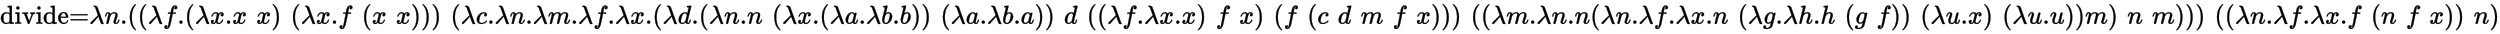 <?xml version="1.0" standalone="no"?>
<!DOCTYPE svg PUBLIC "-//W3C//DTD SVG 1.1//EN" "http://www.w3.org/Graphics/SVG/1.1/DTD/svg11.dtd">
<svg xmlns:xlink="http://www.w3.org/1999/xlink" width="158.785ex" height="2.176ex" style="vertical-align: -0.671ex;" viewBox="0 -647.8 68365.6 936.9" xmlns="http://www.w3.org/2000/svg">
<defs>
<path stroke-width="10" id="E1-MJMAIN-64" d="M376 495Q376 511 376 535T377 568Q377 613 367 624T316 637H298V660Q298 683 300 683L310 684Q320 685 339 686T376 688Q393 689 413 690T443 693T454 694H457V390Q457 84 458 81Q461 61 472 55T517 46H535V0Q533 0 459 -5T380 -11H373V44L365 37Q307 -11 235 -11Q158 -11 96 50T34 215Q34 315 97 378T244 442Q319 442 376 393V495ZM373 342Q328 405 260 405Q211 405 173 369Q146 341 139 305T131 211Q131 155 138 120T173 59Q203 26 251 26Q322 26 373 103V342Z"></path>
<path stroke-width="10" id="E1-MJMAIN-69" d="M69 609Q69 637 87 653T131 669Q154 667 171 652T188 609Q188 579 171 564T129 549Q104 549 87 564T69 609ZM247 0Q232 3 143 3Q132 3 106 3T56 1L34 0H26V46H42Q70 46 91 49Q100 53 102 60T104 102V205V293Q104 345 102 359T88 378Q74 385 41 385H30V408Q30 431 32 431L42 432Q52 433 70 434T106 436Q123 437 142 438T171 441T182 442H185V62Q190 52 197 50T232 46H255V0H247Z"></path>
<path stroke-width="10" id="E1-MJMAIN-76" d="M338 431Q344 429 422 429Q479 429 503 431H508V385H497Q439 381 423 345Q421 341 356 172T288 -2Q283 -11 263 -11Q244 -11 239 -2Q99 359 98 364Q93 378 82 381T43 385H19V431H25L33 430Q41 430 53 430T79 430T104 429T122 428Q217 428 232 431H240V385H226Q187 384 184 370Q184 366 235 234L286 102L377 341V349Q377 363 367 372T349 383T335 385H331V431H338Z"></path>
<path stroke-width="10" id="E1-MJMAIN-65" d="M28 218Q28 273 48 318T98 391T163 433T229 448Q282 448 320 430T378 380T406 316T415 245Q415 238 408 231H126V216Q126 68 226 36Q246 30 270 30Q312 30 342 62Q359 79 369 104L379 128Q382 131 395 131H398Q415 131 415 121Q415 117 412 108Q393 53 349 21T250 -11Q155 -11 92 58T28 218ZM333 275Q322 403 238 411H236Q228 411 220 410T195 402T166 381T143 340T127 274V267H333V275Z"></path>
<path stroke-width="10" id="E1-MJMAIN-3D" d="M56 347Q56 360 70 367H707Q722 359 722 347Q722 336 708 328L390 327H72Q56 332 56 347ZM56 153Q56 168 72 173H708Q722 163 722 153Q722 140 707 133H70Q56 140 56 153Z"></path>
<path stroke-width="10" id="E1-MJMATHI-3BB" d="M166 673Q166 685 183 694H202Q292 691 316 644Q322 629 373 486T474 207T524 67Q531 47 537 34T546 15T551 6T555 2T556 -2T550 -11H482Q457 3 450 18T399 152L354 277L340 262Q327 246 293 207T236 141Q211 112 174 69Q123 9 111 -1T83 -12Q47 -12 47 20Q47 37 61 52T199 187Q229 216 266 252T321 306L338 322Q338 323 288 462T234 612Q214 657 183 657Q166 657 166 673Z"></path>
<path stroke-width="10" id="E1-MJMATHI-6E" d="M21 287Q22 293 24 303T36 341T56 388T89 425T135 442Q171 442 195 424T225 390T231 369Q231 367 232 367L243 378Q304 442 382 442Q436 442 469 415T503 336T465 179T427 52Q427 26 444 26Q450 26 453 27Q482 32 505 65T540 145Q542 153 560 153Q580 153 580 145Q580 144 576 130Q568 101 554 73T508 17T439 -10Q392 -10 371 17T350 73Q350 92 386 193T423 345Q423 404 379 404H374Q288 404 229 303L222 291L189 157Q156 26 151 16Q138 -11 108 -11Q95 -11 87 -5T76 7T74 17Q74 30 112 180T152 343Q153 348 153 366Q153 405 129 405Q91 405 66 305Q60 285 60 284Q58 278 41 278H27Q21 284 21 287Z"></path>
<path stroke-width="10" id="E1-MJMAIN-2E" d="M78 60Q78 84 95 102T138 120Q162 120 180 104T199 61Q199 36 182 18T139 0T96 17T78 60Z"></path>
<path stroke-width="10" id="E1-MJMAIN-28" d="M94 250Q94 319 104 381T127 488T164 576T202 643T244 695T277 729T302 750H315H319Q333 750 333 741Q333 738 316 720T275 667T226 581T184 443T167 250T184 58T225 -81T274 -167T316 -220T333 -241Q333 -250 318 -250H315H302L274 -226Q180 -141 137 -14T94 250Z"></path>
<path stroke-width="10" id="E1-MJMATHI-66" d="M118 -162Q120 -162 124 -164T135 -167T147 -168Q160 -168 171 -155T187 -126Q197 -99 221 27T267 267T289 382V385H242Q195 385 192 387Q188 390 188 397L195 425Q197 430 203 430T250 431Q298 431 298 432Q298 434 307 482T319 540Q356 705 465 705Q502 703 526 683T550 630Q550 594 529 578T487 561Q443 561 443 603Q443 622 454 636T478 657L487 662Q471 668 457 668Q445 668 434 658T419 630Q412 601 403 552T387 469T380 433Q380 431 435 431Q480 431 487 430T498 424Q499 420 496 407T491 391Q489 386 482 386T428 385H372L349 263Q301 15 282 -47Q255 -132 212 -173Q175 -205 139 -205Q107 -205 81 -186T55 -132Q55 -95 76 -78T118 -61Q162 -61 162 -103Q162 -122 151 -136T127 -157L118 -162Z"></path>
<path stroke-width="10" id="E1-MJMATHI-78" d="M52 289Q59 331 106 386T222 442Q257 442 286 424T329 379Q371 442 430 442Q467 442 494 420T522 361Q522 332 508 314T481 292T458 288Q439 288 427 299T415 328Q415 374 465 391Q454 404 425 404Q412 404 406 402Q368 386 350 336Q290 115 290 78Q290 50 306 38T341 26Q378 26 414 59T463 140Q466 150 469 151T485 153H489Q504 153 504 145Q504 144 502 134Q486 77 440 33T333 -11Q263 -11 227 52Q186 -10 133 -10H127Q78 -10 57 16T35 71Q35 103 54 123T99 143Q142 143 142 101Q142 81 130 66T107 46T94 41L91 40Q91 39 97 36T113 29T132 26Q168 26 194 71Q203 87 217 139T245 247T261 313Q266 340 266 352Q266 380 251 392T217 404Q177 404 142 372T93 290Q91 281 88 280T72 278H58Q52 284 52 289Z"></path>
<path stroke-width="10" id="E1-MJMAIN-29" d="M60 749L64 750Q69 750 74 750H86L114 726Q208 641 251 514T294 250Q294 182 284 119T261 12T224 -76T186 -143T145 -194T113 -227T90 -246Q87 -249 86 -250H74Q66 -250 63 -250T58 -247T55 -238Q56 -237 66 -225Q221 -64 221 250T66 725Q56 737 55 738Q55 746 60 749Z"></path>
<path stroke-width="10" id="E1-MJMATHI-63" d="M34 159Q34 268 120 355T306 442Q362 442 394 418T427 355Q427 326 408 306T360 285Q341 285 330 295T319 325T330 359T352 380T366 386H367Q367 388 361 392T340 400T306 404Q276 404 249 390Q228 381 206 359Q162 315 142 235T121 119Q121 73 147 50Q169 26 205 26H209Q321 26 394 111Q403 121 406 121Q410 121 419 112T429 98T420 83T391 55T346 25T282 0T202 -11Q127 -11 81 37T34 159Z"></path>
<path stroke-width="10" id="E1-MJMATHI-6D" d="M21 287Q22 293 24 303T36 341T56 388T88 425T132 442T175 435T205 417T221 395T229 376L231 369Q231 367 232 367L243 378Q303 442 384 442Q401 442 415 440T441 433T460 423T475 411T485 398T493 385T497 373T500 364T502 357L510 367Q573 442 659 442Q713 442 746 415T780 336Q780 285 742 178T704 50Q705 36 709 31T724 26Q752 26 776 56T815 138Q818 149 821 151T837 153Q857 153 857 145Q857 144 853 130Q845 101 831 73T785 17T716 -10Q669 -10 648 17T627 73Q627 92 663 193T700 345Q700 404 656 404H651Q565 404 506 303L499 291L466 157Q433 26 428 16Q415 -11 385 -11Q372 -11 364 -4T353 8T350 18Q350 29 384 161L420 307Q423 322 423 345Q423 404 379 404H374Q288 404 229 303L222 291L189 157Q156 26 151 16Q138 -11 108 -11Q95 -11 87 -5T76 7T74 17Q74 30 112 181Q151 335 151 342Q154 357 154 369Q154 405 129 405Q107 405 92 377T69 316T57 280Q55 278 41 278H27Q21 284 21 287Z"></path>
<path stroke-width="10" id="E1-MJMATHI-64" d="M366 683Q367 683 438 688T511 694Q523 694 523 686Q523 679 450 384T375 83T374 68Q374 26 402 26Q411 27 422 35Q443 55 463 131Q469 151 473 152Q475 153 483 153H487H491Q506 153 506 145Q506 140 503 129Q490 79 473 48T445 8T417 -8Q409 -10 393 -10Q359 -10 336 5T306 36L300 51Q299 52 296 50Q294 48 292 46Q233 -10 172 -10Q117 -10 75 30T33 157Q33 205 53 255T101 341Q148 398 195 420T280 442Q336 442 364 400Q369 394 369 396Q370 400 396 505T424 616Q424 629 417 632T378 637H357Q351 643 351 645T353 664Q358 683 366 683ZM352 326Q329 405 277 405Q242 405 210 374T160 293Q131 214 119 129Q119 126 119 118T118 106Q118 61 136 44T179 26Q233 26 290 98L298 109L352 326Z"></path>
<path stroke-width="10" id="E1-MJMATHI-61" d="M33 157Q33 258 109 349T280 441Q331 441 370 392Q386 422 416 422Q429 422 439 414T449 394Q449 381 412 234T374 68Q374 43 381 35T402 26Q411 27 422 35Q443 55 463 131Q469 151 473 152Q475 153 483 153H487Q506 153 506 144Q506 138 501 117T481 63T449 13Q436 0 417 -8Q409 -10 393 -10Q359 -10 336 5T306 36L300 51Q299 52 296 50Q294 48 292 46Q233 -10 172 -10Q117 -10 75 30T33 157ZM351 328Q351 334 346 350T323 385T277 405Q242 405 210 374T160 293Q131 214 119 129Q119 126 119 118T118 106Q118 61 136 44T179 26Q217 26 254 59T298 110Q300 114 325 217T351 328Z"></path>
<path stroke-width="10" id="E1-MJMATHI-62" d="M73 647Q73 657 77 670T89 683Q90 683 161 688T234 694Q246 694 246 685T212 542Q204 508 195 472T180 418L176 399Q176 396 182 402Q231 442 283 442Q345 442 383 396T422 280Q422 169 343 79T173 -11Q123 -11 82 27T40 150V159Q40 180 48 217T97 414Q147 611 147 623T109 637Q104 637 101 637H96Q86 637 83 637T76 640T73 647ZM336 325V331Q336 405 275 405Q258 405 240 397T207 376T181 352T163 330L157 322L136 236Q114 150 114 114Q114 66 138 42Q154 26 178 26Q211 26 245 58Q270 81 285 114T318 219Q336 291 336 325Z"></path>
<path stroke-width="10" id="E1-MJMATHI-67" d="M311 43Q296 30 267 15T206 0Q143 0 105 45T66 160Q66 265 143 353T314 442Q361 442 401 394L404 398Q406 401 409 404T418 412T431 419T447 422Q461 422 470 413T480 394Q480 379 423 152T363 -80Q345 -134 286 -169T151 -205Q10 -205 10 -137Q10 -111 28 -91T74 -71Q89 -71 102 -80T116 -111Q116 -121 114 -130T107 -144T99 -154T92 -162L90 -164H91Q101 -167 151 -167Q189 -167 211 -155Q234 -144 254 -122T282 -75Q288 -56 298 -13Q311 35 311 43ZM384 328L380 339Q377 350 375 354T369 368T359 382T346 393T328 402T306 405Q262 405 221 352Q191 313 171 233T151 117Q151 38 213 38Q269 38 323 108L331 118L384 328Z"></path>
<path stroke-width="10" id="E1-MJMATHI-68" d="M137 683Q138 683 209 688T282 694Q294 694 294 685Q294 674 258 534Q220 386 220 383Q220 381 227 388Q288 442 357 442Q411 442 444 415T478 336Q478 285 440 178T402 50Q403 36 407 31T422 26Q450 26 474 56T513 138Q516 149 519 151T535 153Q555 153 555 145Q555 144 551 130Q535 71 500 33Q466 -10 419 -10H414Q367 -10 346 17T325 74Q325 90 361 192T398 345Q398 404 354 404H349Q266 404 205 306L198 293L164 158Q132 28 127 16Q114 -11 83 -11Q69 -11 59 -2T48 16Q48 30 121 320L195 616Q195 629 188 632T149 637H128Q122 643 122 645T124 664Q129 683 137 683Z"></path>
<path stroke-width="10" id="E1-MJMATHI-75" d="M21 287Q21 295 30 318T55 370T99 420T158 442Q204 442 227 417T250 358Q250 340 216 246T182 105Q182 62 196 45T238 27T291 44T328 78L339 95Q341 99 377 247Q407 367 413 387T427 416Q444 431 463 431Q480 431 488 421T496 402L420 84Q419 79 419 68Q419 43 426 35T447 26Q469 29 482 57T512 145Q514 153 532 153Q551 153 551 144Q550 139 549 130T540 98T523 55T498 17T462 -8Q454 -10 438 -10Q372 -10 347 46Q345 45 336 36T318 21T296 6T267 -6T233 -11Q189 -11 155 7Q103 38 103 113Q103 170 138 262T173 379Q173 380 173 381Q173 390 173 393T169 400T158 404H154Q131 404 112 385T82 344T65 302T57 280Q55 278 41 278H27Q21 284 21 287Z"></path>
</defs>
<g stroke="currentColor" fill="currentColor" stroke-width="0" transform="matrix(1 0 0 -1 0 0)">
 <use transform="scale(0.707)" xlink:href="#E1-MJMAIN-64"></use>
 <use transform="scale(0.707)" xlink:href="#E1-MJMAIN-69" x="561" y="0"></use>
 <use transform="scale(0.707)" xlink:href="#E1-MJMAIN-76" x="844" y="0"></use>
 <use transform="scale(0.707)" xlink:href="#E1-MJMAIN-69" x="1377" y="0"></use>
 <use transform="scale(0.707)" xlink:href="#E1-MJMAIN-64" x="1659" y="0"></use>
 <use transform="scale(0.707)" xlink:href="#E1-MJMAIN-65" x="2221" y="0"></use>
 <use transform="scale(0.707)" xlink:href="#E1-MJMAIN-3D" x="2670" y="0"></use>
 <use transform="scale(0.707)" xlink:href="#E1-MJMATHI-3BB" x="3453" y="0"></use>
 <use transform="scale(0.707)" xlink:href="#E1-MJMATHI-6E" x="4041" y="0"></use>
 <use transform="scale(0.707)" xlink:href="#E1-MJMAIN-2E" x="4646" y="0"></use>
 <use transform="scale(0.707)" xlink:href="#E1-MJMAIN-28" x="4929" y="0"></use>
 <use transform="scale(0.707)" xlink:href="#E1-MJMAIN-28" x="5323" y="0"></use>
 <use transform="scale(0.707)" xlink:href="#E1-MJMATHI-3BB" x="5717" y="0"></use>
 <use transform="scale(0.707)" xlink:href="#E1-MJMATHI-66" x="6305" y="0"></use>
 <use transform="scale(0.707)" xlink:href="#E1-MJMAIN-2E" x="6860" y="0"></use>
 <use transform="scale(0.707)" xlink:href="#E1-MJMAIN-28" x="7143" y="0"></use>
 <use transform="scale(0.707)" xlink:href="#E1-MJMATHI-3BB" x="7537" y="0"></use>
 <use transform="scale(0.707)" xlink:href="#E1-MJMATHI-78" x="8125" y="0"></use>
 <use transform="scale(0.707)" xlink:href="#E1-MJMAIN-2E" x="8702" y="0"></use>
 <use transform="scale(0.707)" xlink:href="#E1-MJMATHI-78" x="8985" y="0"></use>
 <use transform="scale(0.707)" xlink:href="#E1-MJMATHI-78" x="9915" y="0"></use>
 <use transform="scale(0.707)" xlink:href="#E1-MJMAIN-29" x="10492" y="0"></use>
 <use transform="scale(0.707)" xlink:href="#E1-MJMAIN-28" x="11240" y="0"></use>
 <use transform="scale(0.707)" xlink:href="#E1-MJMATHI-3BB" x="11634" y="0"></use>
 <use transform="scale(0.707)" xlink:href="#E1-MJMATHI-78" x="12222" y="0"></use>
 <use transform="scale(0.707)" xlink:href="#E1-MJMAIN-2E" x="12799" y="0"></use>
 <use transform="scale(0.707)" xlink:href="#E1-MJMATHI-66" x="13082" y="0"></use>
 <use transform="scale(0.707)" xlink:href="#E1-MJMAIN-28" x="13990" y="0"></use>
 <use transform="scale(0.707)" xlink:href="#E1-MJMATHI-78" x="14384" y="0"></use>
 <use transform="scale(0.707)" xlink:href="#E1-MJMATHI-78" x="15315" y="0"></use>
 <use transform="scale(0.707)" xlink:href="#E1-MJMAIN-29" x="15892" y="0"></use>
 <use transform="scale(0.707)" xlink:href="#E1-MJMAIN-29" x="16286" y="0"></use>
 <use transform="scale(0.707)" xlink:href="#E1-MJMAIN-29" x="16680" y="0"></use>
 <use transform="scale(0.707)" xlink:href="#E1-MJMAIN-28" x="17427" y="0"></use>
 <use transform="scale(0.707)" xlink:href="#E1-MJMATHI-3BB" x="17821" y="0"></use>
 <use transform="scale(0.707)" xlink:href="#E1-MJMATHI-63" x="18409" y="0"></use>
 <use transform="scale(0.707)" xlink:href="#E1-MJMAIN-2E" x="18847" y="0"></use>
 <use transform="scale(0.707)" xlink:href="#E1-MJMATHI-3BB" x="19130" y="0"></use>
 <use transform="scale(0.707)" xlink:href="#E1-MJMATHI-6E" x="19718" y="0"></use>
 <use transform="scale(0.707)" xlink:href="#E1-MJMAIN-2E" x="20323" y="0"></use>
 <use transform="scale(0.707)" xlink:href="#E1-MJMATHI-3BB" x="20606" y="0"></use>
 <use transform="scale(0.707)" xlink:href="#E1-MJMATHI-6D" x="21194" y="0"></use>
 <use transform="scale(0.707)" xlink:href="#E1-MJMAIN-2E" x="22077" y="0"></use>
 <use transform="scale(0.707)" xlink:href="#E1-MJMATHI-3BB" x="22360" y="0"></use>
 <use transform="scale(0.707)" xlink:href="#E1-MJMATHI-66" x="22948" y="0"></use>
 <use transform="scale(0.707)" xlink:href="#E1-MJMAIN-2E" x="23503" y="0"></use>
 <use transform="scale(0.707)" xlink:href="#E1-MJMATHI-3BB" x="23786" y="0"></use>
 <use transform="scale(0.707)" xlink:href="#E1-MJMATHI-78" x="24374" y="0"></use>
 <use transform="scale(0.707)" xlink:href="#E1-MJMAIN-2E" x="24951" y="0"></use>
 <use transform="scale(0.707)" xlink:href="#E1-MJMAIN-28" x="25234" y="0"></use>
 <use transform="scale(0.707)" xlink:href="#E1-MJMATHI-3BB" x="25628" y="0"></use>
 <use transform="scale(0.707)" xlink:href="#E1-MJMATHI-64" x="26216" y="0"></use>
 <use transform="scale(0.707)" xlink:href="#E1-MJMAIN-2E" x="26744" y="0"></use>
 <use transform="scale(0.707)" xlink:href="#E1-MJMAIN-28" x="27027" y="0"></use>
 <use transform="scale(0.707)" xlink:href="#E1-MJMATHI-3BB" x="27421" y="0"></use>
 <use transform="scale(0.707)" xlink:href="#E1-MJMATHI-6E" x="28009" y="0"></use>
 <use transform="scale(0.707)" xlink:href="#E1-MJMAIN-2E" x="28614" y="0"></use>
 <use transform="scale(0.707)" xlink:href="#E1-MJMATHI-6E" x="28897" y="0"></use>
 <use transform="scale(0.707)" xlink:href="#E1-MJMAIN-28" x="29856" y="0"></use>
 <use transform="scale(0.707)" xlink:href="#E1-MJMATHI-3BB" x="30250" y="0"></use>
 <use transform="scale(0.707)" xlink:href="#E1-MJMATHI-78" x="30838" y="0"></use>
 <use transform="scale(0.707)" xlink:href="#E1-MJMAIN-2E" x="31415" y="0"></use>
 <use transform="scale(0.707)" xlink:href="#E1-MJMAIN-28" x="31698" y="0"></use>
 <use transform="scale(0.707)" xlink:href="#E1-MJMATHI-3BB" x="32092" y="0"></use>
 <use transform="scale(0.707)" xlink:href="#E1-MJMATHI-61" x="32680" y="0"></use>
 <use transform="scale(0.707)" xlink:href="#E1-MJMAIN-2E" x="33214" y="0"></use>
 <use transform="scale(0.707)" xlink:href="#E1-MJMATHI-3BB" x="33497" y="0"></use>
 <use transform="scale(0.707)" xlink:href="#E1-MJMATHI-62" x="34085" y="0"></use>
 <use transform="scale(0.707)" xlink:href="#E1-MJMAIN-2E" x="34519" y="0"></use>
 <use transform="scale(0.707)" xlink:href="#E1-MJMATHI-62" x="34802" y="0"></use>
 <use transform="scale(0.707)" xlink:href="#E1-MJMAIN-29" x="35236" y="0"></use>
 <use transform="scale(0.707)" xlink:href="#E1-MJMAIN-29" x="35630" y="0"></use>
 <use transform="scale(0.707)" xlink:href="#E1-MJMAIN-28" x="36377" y="0"></use>
 <use transform="scale(0.707)" xlink:href="#E1-MJMATHI-3BB" x="36771" y="0"></use>
 <use transform="scale(0.707)" xlink:href="#E1-MJMATHI-61" x="37359" y="0"></use>
 <use transform="scale(0.707)" xlink:href="#E1-MJMAIN-2E" x="37893" y="0"></use>
 <use transform="scale(0.707)" xlink:href="#E1-MJMATHI-3BB" x="38176" y="0"></use>
 <use transform="scale(0.707)" xlink:href="#E1-MJMATHI-62" x="38764" y="0"></use>
 <use transform="scale(0.707)" xlink:href="#E1-MJMAIN-2E" x="39198" y="0"></use>
 <use transform="scale(0.707)" xlink:href="#E1-MJMATHI-61" x="39481" y="0"></use>
 <use transform="scale(0.707)" xlink:href="#E1-MJMAIN-29" x="40015" y="0"></use>
 <use transform="scale(0.707)" xlink:href="#E1-MJMAIN-29" x="40409" y="0"></use>
 <use transform="scale(0.707)" xlink:href="#E1-MJMATHI-64" x="41157" y="0"></use>
 <use transform="scale(0.707)" xlink:href="#E1-MJMAIN-28" x="42038" y="0"></use>
 <use transform="scale(0.707)" xlink:href="#E1-MJMAIN-28" x="42432" y="0"></use>
 <use transform="scale(0.707)" xlink:href="#E1-MJMATHI-3BB" x="42826" y="0"></use>
 <use transform="scale(0.707)" xlink:href="#E1-MJMATHI-66" x="43414" y="0"></use>
 <use transform="scale(0.707)" xlink:href="#E1-MJMAIN-2E" x="43969" y="0"></use>
 <use transform="scale(0.707)" xlink:href="#E1-MJMATHI-3BB" x="44252" y="0"></use>
 <use transform="scale(0.707)" xlink:href="#E1-MJMATHI-78" x="44840" y="0"></use>
 <use transform="scale(0.707)" xlink:href="#E1-MJMAIN-2E" x="45417" y="0"></use>
 <use transform="scale(0.707)" xlink:href="#E1-MJMATHI-78" x="45700" y="0"></use>
 <use transform="scale(0.707)" xlink:href="#E1-MJMAIN-29" x="46277" y="0"></use>
 <use transform="scale(0.707)" xlink:href="#E1-MJMATHI-66" x="47025" y="0"></use>
 <use transform="scale(0.707)" xlink:href="#E1-MJMATHI-78" x="47934" y="0"></use>
 <use transform="scale(0.707)" xlink:href="#E1-MJMAIN-29" x="48511" y="0"></use>
 <use transform="scale(0.707)" xlink:href="#E1-MJMAIN-28" x="49258" y="0"></use>
 <use transform="scale(0.707)" xlink:href="#E1-MJMATHI-66" x="49652" y="0"></use>
 <use transform="scale(0.707)" xlink:href="#E1-MJMAIN-28" x="50561" y="0"></use>
 <use transform="scale(0.707)" xlink:href="#E1-MJMATHI-63" x="50955" y="0"></use>
 <use transform="scale(0.707)" xlink:href="#E1-MJMATHI-64" x="51746" y="0"></use>
 <use transform="scale(0.707)" xlink:href="#E1-MJMATHI-6D" x="52628" y="0"></use>
 <use transform="scale(0.707)" xlink:href="#E1-MJMATHI-66" x="53864" y="0"></use>
 <use transform="scale(0.707)" xlink:href="#E1-MJMATHI-78" x="54773" y="0"></use>
 <use transform="scale(0.707)" xlink:href="#E1-MJMAIN-29" x="55350" y="0"></use>
 <use transform="scale(0.707)" xlink:href="#E1-MJMAIN-29" x="55744" y="0"></use>
 <use transform="scale(0.707)" xlink:href="#E1-MJMAIN-29" x="56138" y="0"></use>
 <use transform="scale(0.707)" xlink:href="#E1-MJMAIN-28" x="56885" y="0"></use>
 <use transform="scale(0.707)" xlink:href="#E1-MJMAIN-28" x="57279" y="0"></use>
 <use transform="scale(0.707)" xlink:href="#E1-MJMATHI-3BB" x="57673" y="0"></use>
 <use transform="scale(0.707)" xlink:href="#E1-MJMATHI-6D" x="58261" y="0"></use>
 <use transform="scale(0.707)" xlink:href="#E1-MJMAIN-2E" x="59144" y="0"></use>
 <use transform="scale(0.707)" xlink:href="#E1-MJMATHI-3BB" x="59427" y="0"></use>
 <use transform="scale(0.707)" xlink:href="#E1-MJMATHI-6E" x="60015" y="0"></use>
 <use transform="scale(0.707)" xlink:href="#E1-MJMAIN-2E" x="60620" y="0"></use>
 <use transform="scale(0.707)" xlink:href="#E1-MJMATHI-6E" x="60903" y="0"></use>
 <use transform="scale(0.707)" xlink:href="#E1-MJMAIN-28" x="61508" y="0"></use>
 <use transform="scale(0.707)" xlink:href="#E1-MJMATHI-3BB" x="61902" y="0"></use>
 <use transform="scale(0.707)" xlink:href="#E1-MJMATHI-6E" x="62490" y="0"></use>
 <use transform="scale(0.707)" xlink:href="#E1-MJMAIN-2E" x="63095" y="0"></use>
 <use transform="scale(0.707)" xlink:href="#E1-MJMATHI-3BB" x="63378" y="0"></use>
 <use transform="scale(0.707)" xlink:href="#E1-MJMATHI-66" x="63966" y="0"></use>
 <use transform="scale(0.707)" xlink:href="#E1-MJMAIN-2E" x="64521" y="0"></use>
 <use transform="scale(0.707)" xlink:href="#E1-MJMATHI-3BB" x="64804" y="0"></use>
 <use transform="scale(0.707)" xlink:href="#E1-MJMATHI-78" x="65392" y="0"></use>
 <use transform="scale(0.707)" xlink:href="#E1-MJMAIN-2E" x="65969" y="0"></use>
 <use transform="scale(0.707)" xlink:href="#E1-MJMATHI-6E" x="66252" y="0"></use>
 <use transform="scale(0.707)" xlink:href="#E1-MJMAIN-28" x="67211" y="0"></use>
 <use transform="scale(0.707)" xlink:href="#E1-MJMATHI-3BB" x="67605" y="0"></use>
 <use transform="scale(0.707)" xlink:href="#E1-MJMATHI-67" x="68193" y="0"></use>
 <use transform="scale(0.707)" xlink:href="#E1-MJMAIN-2E" x="68678" y="0"></use>
 <use transform="scale(0.707)" xlink:href="#E1-MJMATHI-3BB" x="68961" y="0"></use>
 <use transform="scale(0.707)" xlink:href="#E1-MJMATHI-68" x="69549" y="0"></use>
 <use transform="scale(0.707)" xlink:href="#E1-MJMAIN-2E" x="70130" y="0"></use>
 <use transform="scale(0.707)" xlink:href="#E1-MJMATHI-68" x="70413" y="0"></use>
 <use transform="scale(0.707)" xlink:href="#E1-MJMAIN-28" x="71348" y="0"></use>
 <use transform="scale(0.707)" xlink:href="#E1-MJMATHI-67" x="71742" y="0"></use>
 <use transform="scale(0.707)" xlink:href="#E1-MJMATHI-66" x="72580" y="0"></use>
 <use transform="scale(0.707)" xlink:href="#E1-MJMAIN-29" x="73135" y="0"></use>
 <use transform="scale(0.707)" xlink:href="#E1-MJMAIN-29" x="73529" y="0"></use>
 <use transform="scale(0.707)" xlink:href="#E1-MJMAIN-28" x="74277" y="0"></use>
 <use transform="scale(0.707)" xlink:href="#E1-MJMATHI-3BB" x="74671" y="0"></use>
 <use transform="scale(0.707)" xlink:href="#E1-MJMATHI-75" x="75259" y="0"></use>
 <use transform="scale(0.707)" xlink:href="#E1-MJMAIN-2E" x="75836" y="0"></use>
 <use transform="scale(0.707)" xlink:href="#E1-MJMATHI-78" x="76119" y="0"></use>
 <use transform="scale(0.707)" xlink:href="#E1-MJMAIN-29" x="76696" y="0"></use>
 <use transform="scale(0.707)" xlink:href="#E1-MJMAIN-28" x="77443" y="0"></use>
 <use transform="scale(0.707)" xlink:href="#E1-MJMATHI-3BB" x="77837" y="0"></use>
 <use transform="scale(0.707)" xlink:href="#E1-MJMATHI-75" x="78425" y="0"></use>
 <use transform="scale(0.707)" xlink:href="#E1-MJMAIN-2E" x="79002" y="0"></use>
 <use transform="scale(0.707)" xlink:href="#E1-MJMATHI-75" x="79285" y="0"></use>
 <use transform="scale(0.707)" xlink:href="#E1-MJMAIN-29" x="79862" y="0"></use>
 <use transform="scale(0.707)" xlink:href="#E1-MJMAIN-29" x="80256" y="0"></use>
 <use transform="scale(0.707)" xlink:href="#E1-MJMATHI-6D" x="80650" y="0"></use>
 <use transform="scale(0.707)" xlink:href="#E1-MJMAIN-29" x="81533" y="0"></use>
 <use transform="scale(0.707)" xlink:href="#E1-MJMATHI-6E" x="82281" y="0"></use>
 <use transform="scale(0.707)" xlink:href="#E1-MJMATHI-6D" x="83239" y="0"></use>
 <use transform="scale(0.707)" xlink:href="#E1-MJMAIN-29" x="84122" y="0"></use>
 <use transform="scale(0.707)" xlink:href="#E1-MJMAIN-29" x="84516" y="0"></use>
 <use transform="scale(0.707)" xlink:href="#E1-MJMAIN-29" x="84910" y="0"></use>
 <use transform="scale(0.707)" xlink:href="#E1-MJMAIN-28" x="85658" y="0"></use>
 <use transform="scale(0.707)" xlink:href="#E1-MJMAIN-28" x="86052" y="0"></use>
 <use transform="scale(0.707)" xlink:href="#E1-MJMATHI-3BB" x="86446" y="0"></use>
 <use transform="scale(0.707)" xlink:href="#E1-MJMATHI-6E" x="87034" y="0"></use>
 <use transform="scale(0.707)" xlink:href="#E1-MJMAIN-2E" x="87639" y="0"></use>
 <use transform="scale(0.707)" xlink:href="#E1-MJMATHI-3BB" x="87922" y="0"></use>
 <use transform="scale(0.707)" xlink:href="#E1-MJMATHI-66" x="88510" y="0"></use>
 <use transform="scale(0.707)" xlink:href="#E1-MJMAIN-2E" x="89065" y="0"></use>
 <use transform="scale(0.707)" xlink:href="#E1-MJMATHI-3BB" x="89348" y="0"></use>
 <use transform="scale(0.707)" xlink:href="#E1-MJMATHI-78" x="89936" y="0"></use>
 <use transform="scale(0.707)" xlink:href="#E1-MJMAIN-2E" x="90513" y="0"></use>
 <use transform="scale(0.707)" xlink:href="#E1-MJMATHI-66" x="90796" y="0"></use>
 <use transform="scale(0.707)" xlink:href="#E1-MJMAIN-28" x="91704" y="0"></use>
 <use transform="scale(0.707)" xlink:href="#E1-MJMATHI-6E" x="92098" y="0"></use>
 <use transform="scale(0.707)" xlink:href="#E1-MJMATHI-66" x="93057" y="0"></use>
 <use transform="scale(0.707)" xlink:href="#E1-MJMATHI-78" x="93966" y="0"></use>
 <use transform="scale(0.707)" xlink:href="#E1-MJMAIN-29" x="94543" y="0"></use>
 <use transform="scale(0.707)" xlink:href="#E1-MJMAIN-29" x="94937" y="0"></use>
 <use transform="scale(0.707)" xlink:href="#E1-MJMATHI-6E" x="95684" y="0"></use>
 <use transform="scale(0.707)" xlink:href="#E1-MJMAIN-29" x="96289" y="0"></use>
</g>
</svg>